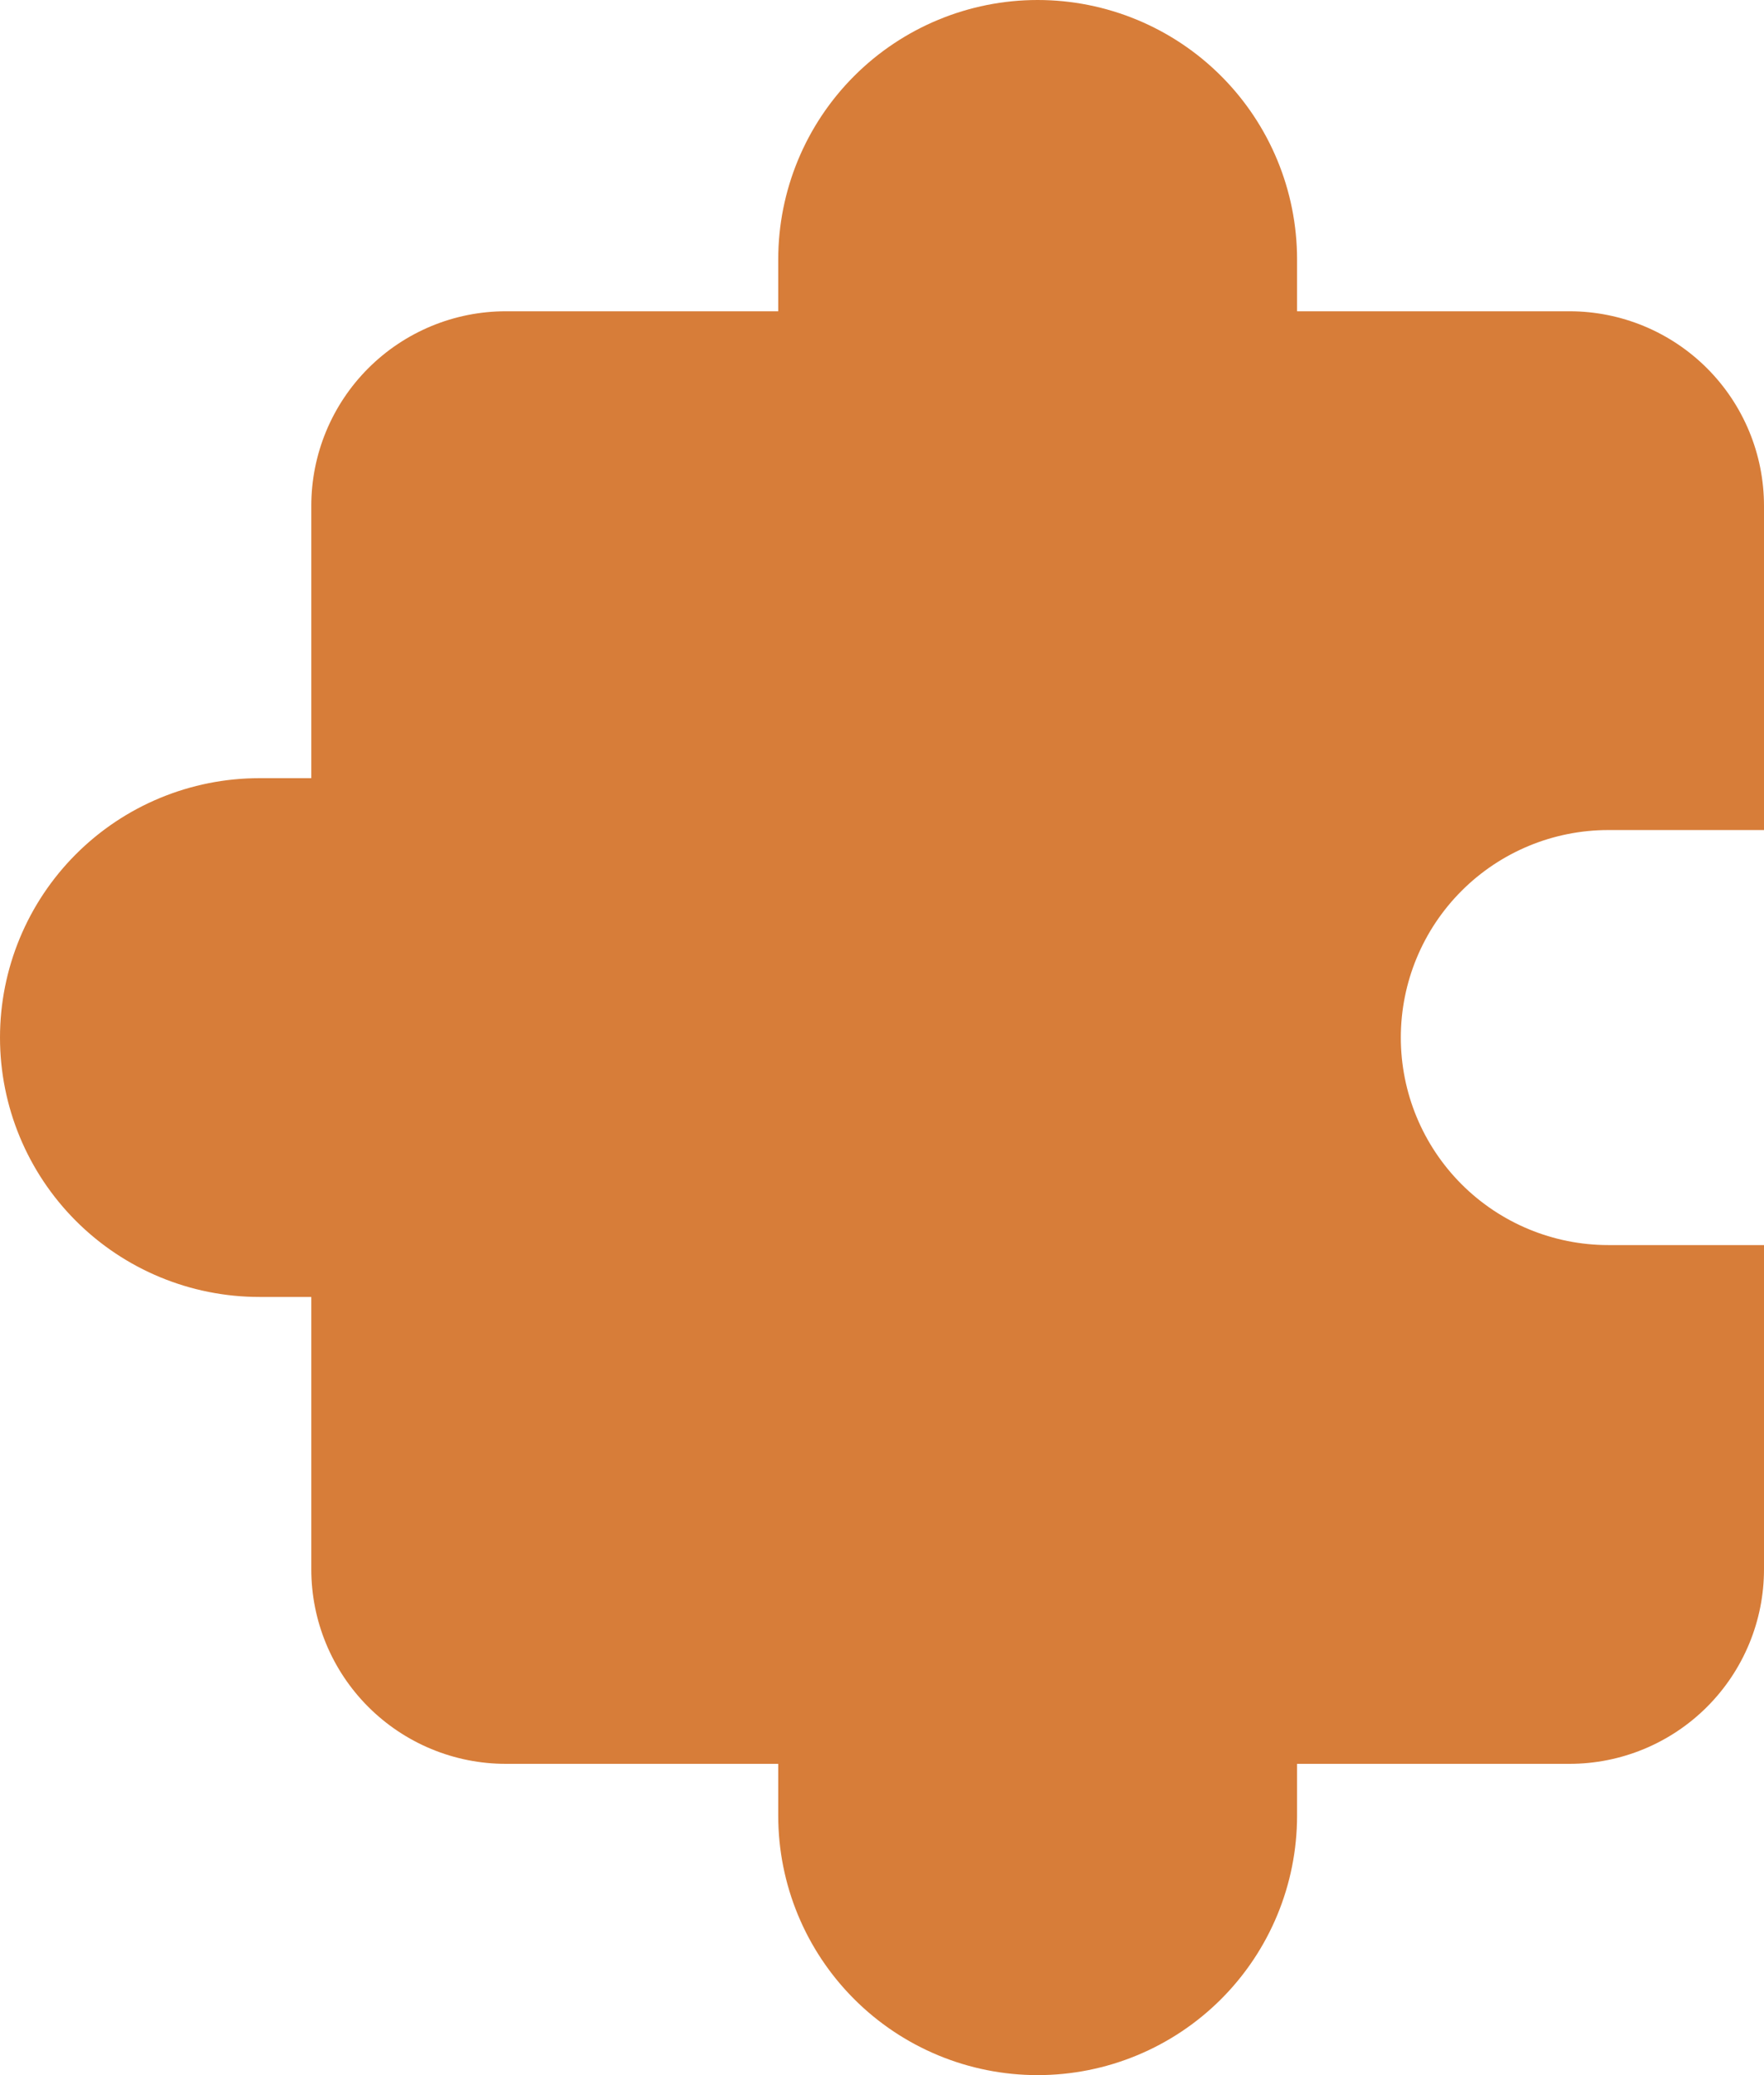 <?xml version="1.0" encoding="UTF-8"?> <svg xmlns="http://www.w3.org/2000/svg" width="340" height="400" viewBox="0 0 340 400" fill="none"><path d="M200 0C186.739 0 174.021 5.268 164.645 14.645C155.268 24.021 150 36.739 150 50V60H97.5C87.554 60 78.016 63.951 70.984 70.984C63.951 78.016 60 87.554 60 97.5V150H50C36.739 150 24.021 155.268 14.645 164.645C5.268 174.021 0 186.739 0 200C0 213.261 5.268 225.979 14.645 235.355C24.021 244.732 36.739 250 50 250H60V302.5C60 312.446 63.951 321.984 70.984 329.016C78.016 336.049 87.554 340 97.5 340H150V350C150 363.261 155.268 375.979 164.645 385.355C174.021 394.732 186.739 400 200 400C213.261 400 225.979 394.732 235.355 385.355C244.732 375.979 250 363.261 250 350V340H302.5C312.446 340 321.984 336.049 329.016 329.016C336.049 321.984 340 312.446 340 302.5V240H310C299.391 240 289.217 235.786 281.716 228.284C274.214 220.783 270 210.609 270 200C270 189.391 274.214 179.217 281.716 171.716C289.217 164.214 299.391 160 310 160H340V97.5C340 87.554 336.049 78.016 329.016 70.984C321.984 63.951 312.446 60 302.5 60H250V50C250 36.739 244.732 24.021 235.355 14.645C225.979 5.268 213.261 0 200 0Z" fill="#D77D39"></path></svg> 